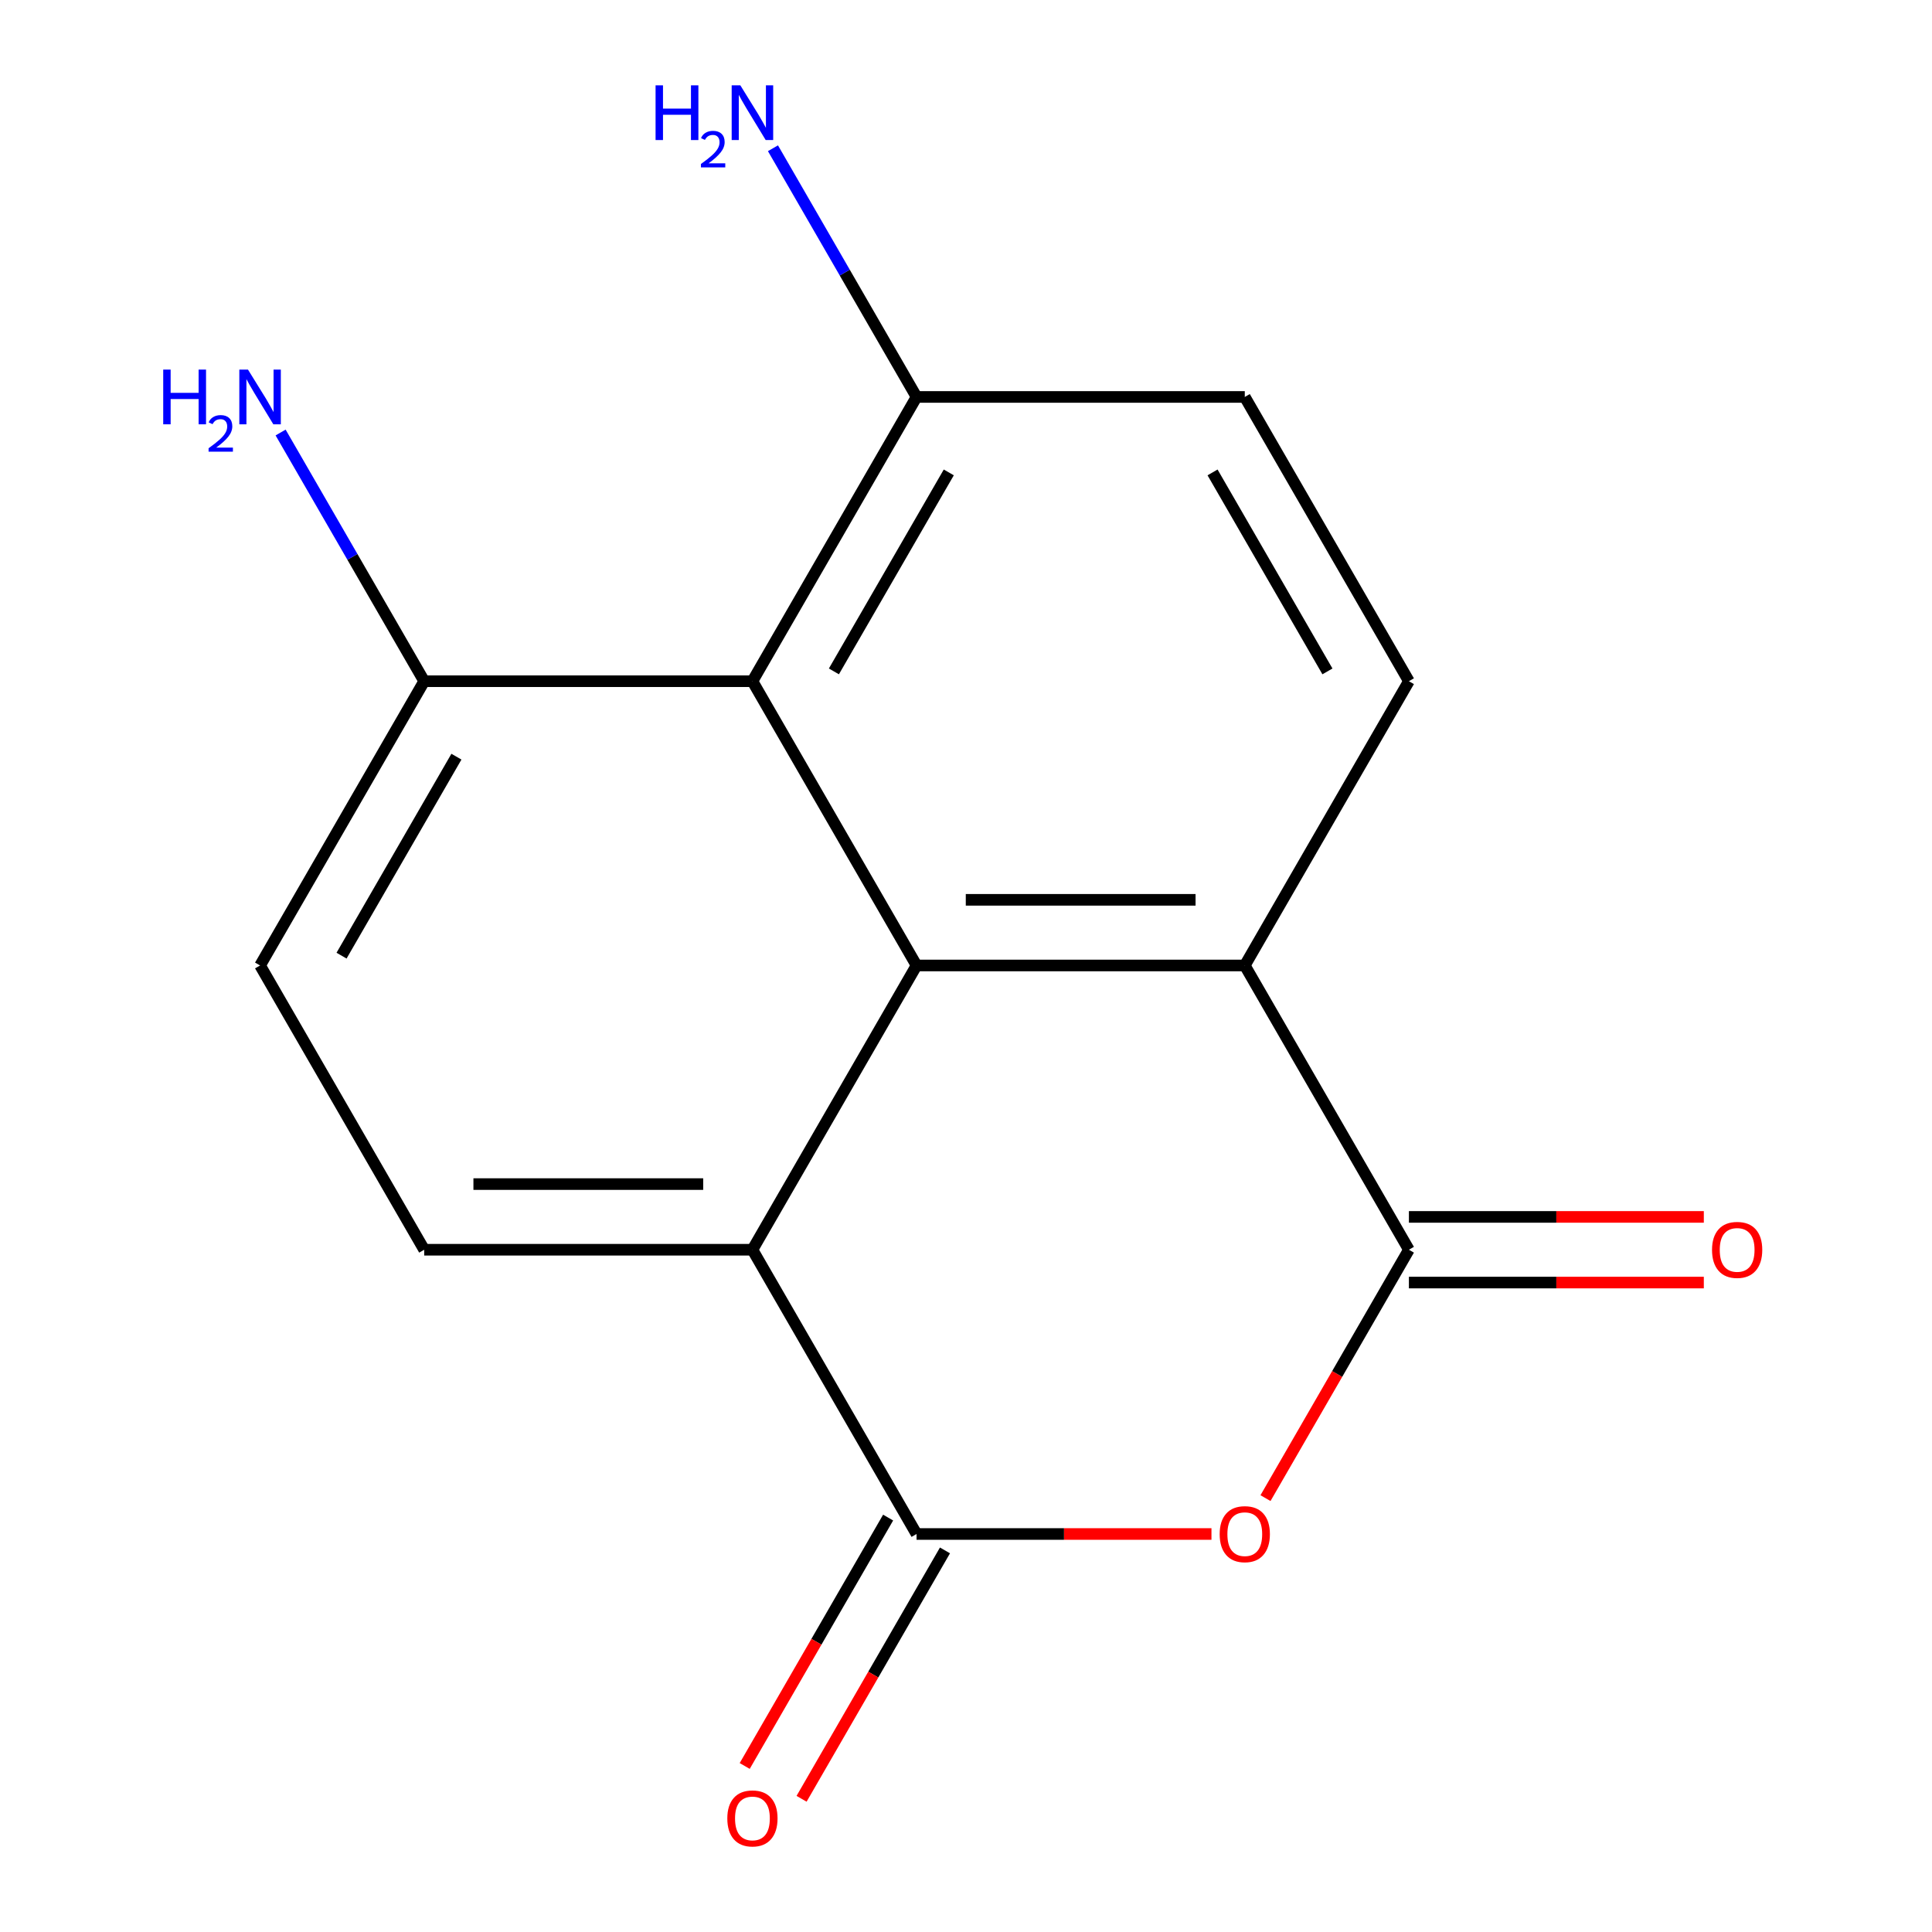 <?xml version='1.0' encoding='iso-8859-1'?>
<svg version='1.1' baseProfile='full'
              xmlns='http://www.w3.org/2000/svg'
                      xmlns:rdkit='http://www.rdkit.org/xml'
                      xmlns:xlink='http://www.w3.org/1999/xlink'
                  xml:space='preserve'
width='1000px' height='1000px' viewBox='0 0 1000 1000'>
<!-- END OF HEADER -->
<rect style='opacity:1.0;fill:#FFFFFF;stroke:none' width='1000' height='1000' x='0' y='0'> </rect>
<path class='bond-0' d='M 627.052,793.994 L 550.728,793.994' style='fill:none;fill-rule:evenodd;stroke:#FF0000;stroke-width:6px;stroke-linecap:butt;stroke-linejoin:miter;stroke-opacity:1' />
<path class='bond-0' d='M 550.728,793.994 L 474.404,793.994' style='fill:none;fill-rule:evenodd;stroke:#000000;stroke-width:6px;stroke-linecap:butt;stroke-linejoin:miter;stroke-opacity:1' />
<path class='bond-1' d='M 655.019,775.427 L 692.133,711.144' style='fill:none;fill-rule:evenodd;stroke:#FF0000;stroke-width:6px;stroke-linecap:butt;stroke-linejoin:miter;stroke-opacity:1' />
<path class='bond-1' d='M 692.133,711.144 L 729.247,646.861' style='fill:none;fill-rule:evenodd;stroke:#000000;stroke-width:6px;stroke-linecap:butt;stroke-linejoin:miter;stroke-opacity:1' />
<path class='bond-4' d='M 474.404,793.994 L 389.457,646.861' style='fill:none;fill-rule:evenodd;stroke:#000000;stroke-width:6px;stroke-linecap:butt;stroke-linejoin:miter;stroke-opacity:1' />
<path class='bond-11' d='M 459.691,785.499 L 422.577,849.782' style='fill:none;fill-rule:evenodd;stroke:#000000;stroke-width:6px;stroke-linecap:butt;stroke-linejoin:miter;stroke-opacity:1' />
<path class='bond-11' d='M 422.577,849.782 L 385.463,914.065' style='fill:none;fill-rule:evenodd;stroke:#FF0000;stroke-width:6px;stroke-linecap:butt;stroke-linejoin:miter;stroke-opacity:1' />
<path class='bond-11' d='M 489.118,802.489 L 452.004,866.772' style='fill:none;fill-rule:evenodd;stroke:#000000;stroke-width:6px;stroke-linecap:butt;stroke-linejoin:miter;stroke-opacity:1' />
<path class='bond-11' d='M 452.004,866.772 L 414.89,931.055' style='fill:none;fill-rule:evenodd;stroke:#FF0000;stroke-width:6px;stroke-linecap:butt;stroke-linejoin:miter;stroke-opacity:1' />
<path class='bond-3' d='M 729.247,646.861 L 644.299,499.727' style='fill:none;fill-rule:evenodd;stroke:#000000;stroke-width:6px;stroke-linecap:butt;stroke-linejoin:miter;stroke-opacity:1' />
<path class='bond-10' d='M 729.247,663.85 L 805.571,663.85' style='fill:none;fill-rule:evenodd;stroke:#000000;stroke-width:6px;stroke-linecap:butt;stroke-linejoin:miter;stroke-opacity:1' />
<path class='bond-10' d='M 805.571,663.85 L 881.895,663.85' style='fill:none;fill-rule:evenodd;stroke:#FF0000;stroke-width:6px;stroke-linecap:butt;stroke-linejoin:miter;stroke-opacity:1' />
<path class='bond-10' d='M 729.247,629.871 L 805.571,629.871' style='fill:none;fill-rule:evenodd;stroke:#000000;stroke-width:6px;stroke-linecap:butt;stroke-linejoin:miter;stroke-opacity:1' />
<path class='bond-10' d='M 805.571,629.871 L 881.895,629.871' style='fill:none;fill-rule:evenodd;stroke:#FF0000;stroke-width:6px;stroke-linecap:butt;stroke-linejoin:miter;stroke-opacity:1' />
<path class='bond-2' d='M 474.404,499.727 L 644.299,499.727' style='fill:none;fill-rule:evenodd;stroke:#000000;stroke-width:6px;stroke-linecap:butt;stroke-linejoin:miter;stroke-opacity:1' />
<path class='bond-2' d='M 499.889,465.748 L 618.815,465.748' style='fill:none;fill-rule:evenodd;stroke:#000000;stroke-width:6px;stroke-linecap:butt;stroke-linejoin:miter;stroke-opacity:1' />
<path class='bond-5' d='M 474.404,499.727 L 389.457,352.594' style='fill:none;fill-rule:evenodd;stroke:#000000;stroke-width:6px;stroke-linecap:butt;stroke-linejoin:miter;stroke-opacity:1' />
<path class='bond-16' d='M 474.404,499.727 L 389.457,646.861' style='fill:none;fill-rule:evenodd;stroke:#000000;stroke-width:6px;stroke-linecap:butt;stroke-linejoin:miter;stroke-opacity:1' />
<path class='bond-6' d='M 644.299,499.727 L 729.247,352.594' style='fill:none;fill-rule:evenodd;stroke:#000000;stroke-width:6px;stroke-linecap:butt;stroke-linejoin:miter;stroke-opacity:1' />
<path class='bond-7' d='M 389.457,646.861 L 219.562,646.861' style='fill:none;fill-rule:evenodd;stroke:#000000;stroke-width:6px;stroke-linecap:butt;stroke-linejoin:miter;stroke-opacity:1' />
<path class='bond-7' d='M 363.973,612.882 L 245.046,612.882' style='fill:none;fill-rule:evenodd;stroke:#000000;stroke-width:6px;stroke-linecap:butt;stroke-linejoin:miter;stroke-opacity:1' />
<path class='bond-8' d='M 389.457,352.594 L 219.562,352.594' style='fill:none;fill-rule:evenodd;stroke:#000000;stroke-width:6px;stroke-linecap:butt;stroke-linejoin:miter;stroke-opacity:1' />
<path class='bond-18' d='M 389.457,352.594 L 474.404,205.46' style='fill:none;fill-rule:evenodd;stroke:#000000;stroke-width:6px;stroke-linecap:butt;stroke-linejoin:miter;stroke-opacity:1' />
<path class='bond-18' d='M 431.626,347.513 L 491.089,244.52' style='fill:none;fill-rule:evenodd;stroke:#000000;stroke-width:6px;stroke-linecap:butt;stroke-linejoin:miter;stroke-opacity:1' />
<path class='bond-13' d='M 729.247,352.594 L 644.299,205.46' style='fill:none;fill-rule:evenodd;stroke:#000000;stroke-width:6px;stroke-linecap:butt;stroke-linejoin:miter;stroke-opacity:1' />
<path class='bond-13' d='M 687.078,347.513 L 627.615,244.52' style='fill:none;fill-rule:evenodd;stroke:#000000;stroke-width:6px;stroke-linecap:butt;stroke-linejoin:miter;stroke-opacity:1' />
<path class='bond-12' d='M 219.562,646.861 L 134.614,499.727' style='fill:none;fill-rule:evenodd;stroke:#000000;stroke-width:6px;stroke-linecap:butt;stroke-linejoin:miter;stroke-opacity:1' />
<path class='bond-15' d='M 219.562,352.594 L 182.402,288.231' style='fill:none;fill-rule:evenodd;stroke:#000000;stroke-width:6px;stroke-linecap:butt;stroke-linejoin:miter;stroke-opacity:1' />
<path class='bond-15' d='M 182.402,288.231 L 145.242,223.868' style='fill:none;fill-rule:evenodd;stroke:#0000FF;stroke-width:6px;stroke-linecap:butt;stroke-linejoin:miter;stroke-opacity:1' />
<path class='bond-17' d='M 219.562,352.594 L 134.614,499.727' style='fill:none;fill-rule:evenodd;stroke:#000000;stroke-width:6px;stroke-linecap:butt;stroke-linejoin:miter;stroke-opacity:1' />
<path class='bond-17' d='M 236.246,391.653 L 176.783,494.647' style='fill:none;fill-rule:evenodd;stroke:#000000;stroke-width:6px;stroke-linecap:butt;stroke-linejoin:miter;stroke-opacity:1' />
<path class='bond-9' d='M 474.404,205.46 L 644.299,205.46' style='fill:none;fill-rule:evenodd;stroke:#000000;stroke-width:6px;stroke-linecap:butt;stroke-linejoin:miter;stroke-opacity:1' />
<path class='bond-14' d='M 474.404,205.46 L 437.244,141.097' style='fill:none;fill-rule:evenodd;stroke:#000000;stroke-width:6px;stroke-linecap:butt;stroke-linejoin:miter;stroke-opacity:1' />
<path class='bond-14' d='M 437.244,141.097 L 400.084,76.734' style='fill:none;fill-rule:evenodd;stroke:#0000FF;stroke-width:6px;stroke-linecap:butt;stroke-linejoin:miter;stroke-opacity:1' />
<path  class='atom-0' d='M 631.299 794.074
Q 631.299 787.274, 634.659 783.474
Q 638.019 779.674, 644.299 779.674
Q 650.579 779.674, 653.939 783.474
Q 657.299 787.274, 657.299 794.074
Q 657.299 800.954, 653.899 804.874
Q 650.499 808.754, 644.299 808.754
Q 638.059 808.754, 634.659 804.874
Q 631.299 800.994, 631.299 794.074
M 644.299 805.554
Q 648.619 805.554, 650.939 802.674
Q 653.299 799.754, 653.299 794.074
Q 653.299 788.514, 650.939 785.714
Q 648.619 782.874, 644.299 782.874
Q 639.979 782.874, 637.619 785.674
Q 635.299 788.474, 635.299 794.074
Q 635.299 799.794, 637.619 802.674
Q 639.979 805.554, 644.299 805.554
' fill='#FF0000'/>
<path  class='atom-11' d='M 886.142 646.941
Q 886.142 640.141, 889.502 636.341
Q 892.862 632.541, 899.142 632.541
Q 905.422 632.541, 908.782 636.341
Q 912.142 640.141, 912.142 646.941
Q 912.142 653.821, 908.742 657.741
Q 905.342 661.621, 899.142 661.621
Q 892.902 661.621, 889.502 657.741
Q 886.142 653.861, 886.142 646.941
M 899.142 658.421
Q 903.462 658.421, 905.782 655.541
Q 908.142 652.621, 908.142 646.941
Q 908.142 641.381, 905.782 638.581
Q 903.462 635.741, 899.142 635.741
Q 894.822 635.741, 892.462 638.541
Q 890.142 641.341, 890.142 646.941
Q 890.142 652.661, 892.462 655.541
Q 894.822 658.421, 899.142 658.421
' fill='#FF0000'/>
<path  class='atom-12' d='M 376.457 941.208
Q 376.457 934.408, 379.817 930.608
Q 383.177 926.808, 389.457 926.808
Q 395.737 926.808, 399.097 930.608
Q 402.457 934.408, 402.457 941.208
Q 402.457 948.088, 399.057 952.008
Q 395.657 955.888, 389.457 955.888
Q 383.217 955.888, 379.817 952.008
Q 376.457 948.128, 376.457 941.208
M 389.457 952.688
Q 393.777 952.688, 396.097 949.808
Q 398.457 946.888, 398.457 941.208
Q 398.457 935.648, 396.097 932.848
Q 393.777 930.008, 389.457 930.008
Q 385.137 930.008, 382.777 932.808
Q 380.457 935.608, 380.457 941.208
Q 380.457 946.928, 382.777 949.808
Q 385.137 952.688, 389.457 952.688
' fill='#FF0000'/>
<path  class='atom-15' d='M 339.324 44.167
L 343.164 44.167
L 343.164 56.207
L 357.644 56.207
L 357.644 44.167
L 361.484 44.167
L 361.484 72.487
L 357.644 72.487
L 357.644 59.407
L 343.164 59.407
L 343.164 72.487
L 339.324 72.487
L 339.324 44.167
' fill='#0000FF'/>
<path  class='atom-15' d='M 362.857 71.493
Q 363.543 69.725, 365.18 68.748
Q 366.817 67.745, 369.087 67.745
Q 371.912 67.745, 373.496 69.276
Q 375.08 70.807, 375.08 73.526
Q 375.08 76.298, 373.021 78.885
Q 370.988 81.473, 366.764 84.535
L 375.397 84.535
L 375.397 86.647
L 362.804 86.647
L 362.804 84.878
Q 366.289 82.397, 368.348 80.549
Q 370.434 78.701, 371.437 77.037
Q 372.44 75.374, 372.44 73.658
Q 372.44 71.863, 371.542 70.86
Q 370.645 69.857, 369.087 69.857
Q 367.582 69.857, 366.579 70.464
Q 365.576 71.071, 364.863 72.417
L 362.857 71.493
' fill='#0000FF'/>
<path  class='atom-15' d='M 383.197 44.167
L 392.477 59.167
Q 393.397 60.647, 394.877 63.327
Q 396.357 66.007, 396.437 66.167
L 396.437 44.167
L 400.197 44.167
L 400.197 72.487
L 396.317 72.487
L 386.357 56.087
Q 385.197 54.167, 383.957 51.967
Q 382.757 49.767, 382.397 49.087
L 382.397 72.487
L 378.717 72.487
L 378.717 44.167
L 383.197 44.167
' fill='#0000FF'/>
<path  class='atom-16' d='M 84.481 191.3
L 88.322 191.3
L 88.322 203.34
L 102.801 203.34
L 102.801 191.3
L 106.641 191.3
L 106.641 219.62
L 102.801 219.62
L 102.801 206.54
L 88.322 206.54
L 88.322 219.62
L 84.481 219.62
L 84.481 191.3
' fill='#0000FF'/>
<path  class='atom-16' d='M 108.014 218.627
Q 108.701 216.858, 110.337 215.881
Q 111.974 214.878, 114.245 214.878
Q 117.069 214.878, 118.653 216.409
Q 120.237 217.94, 120.237 220.66
Q 120.237 223.432, 118.178 226.019
Q 116.145 228.606, 111.921 231.668
L 120.554 231.668
L 120.554 233.78
L 107.961 233.78
L 107.961 232.012
Q 111.446 229.53, 113.505 227.682
Q 115.591 225.834, 116.594 224.171
Q 117.597 222.508, 117.597 220.792
Q 117.597 218.996, 116.7 217.993
Q 115.802 216.99, 114.245 216.99
Q 112.74 216.99, 111.737 217.597
Q 110.733 218.204, 110.021 219.551
L 108.014 218.627
' fill='#0000FF'/>
<path  class='atom-16' d='M 128.354 191.3
L 137.634 206.3
Q 138.554 207.78, 140.034 210.46
Q 141.514 213.14, 141.594 213.3
L 141.594 191.3
L 145.354 191.3
L 145.354 219.62
L 141.474 219.62
L 131.514 203.22
Q 130.354 201.3, 129.114 199.1
Q 127.914 196.9, 127.554 196.22
L 127.554 219.62
L 123.874 219.62
L 123.874 191.3
L 128.354 191.3
' fill='#0000FF'/>
</svg>
